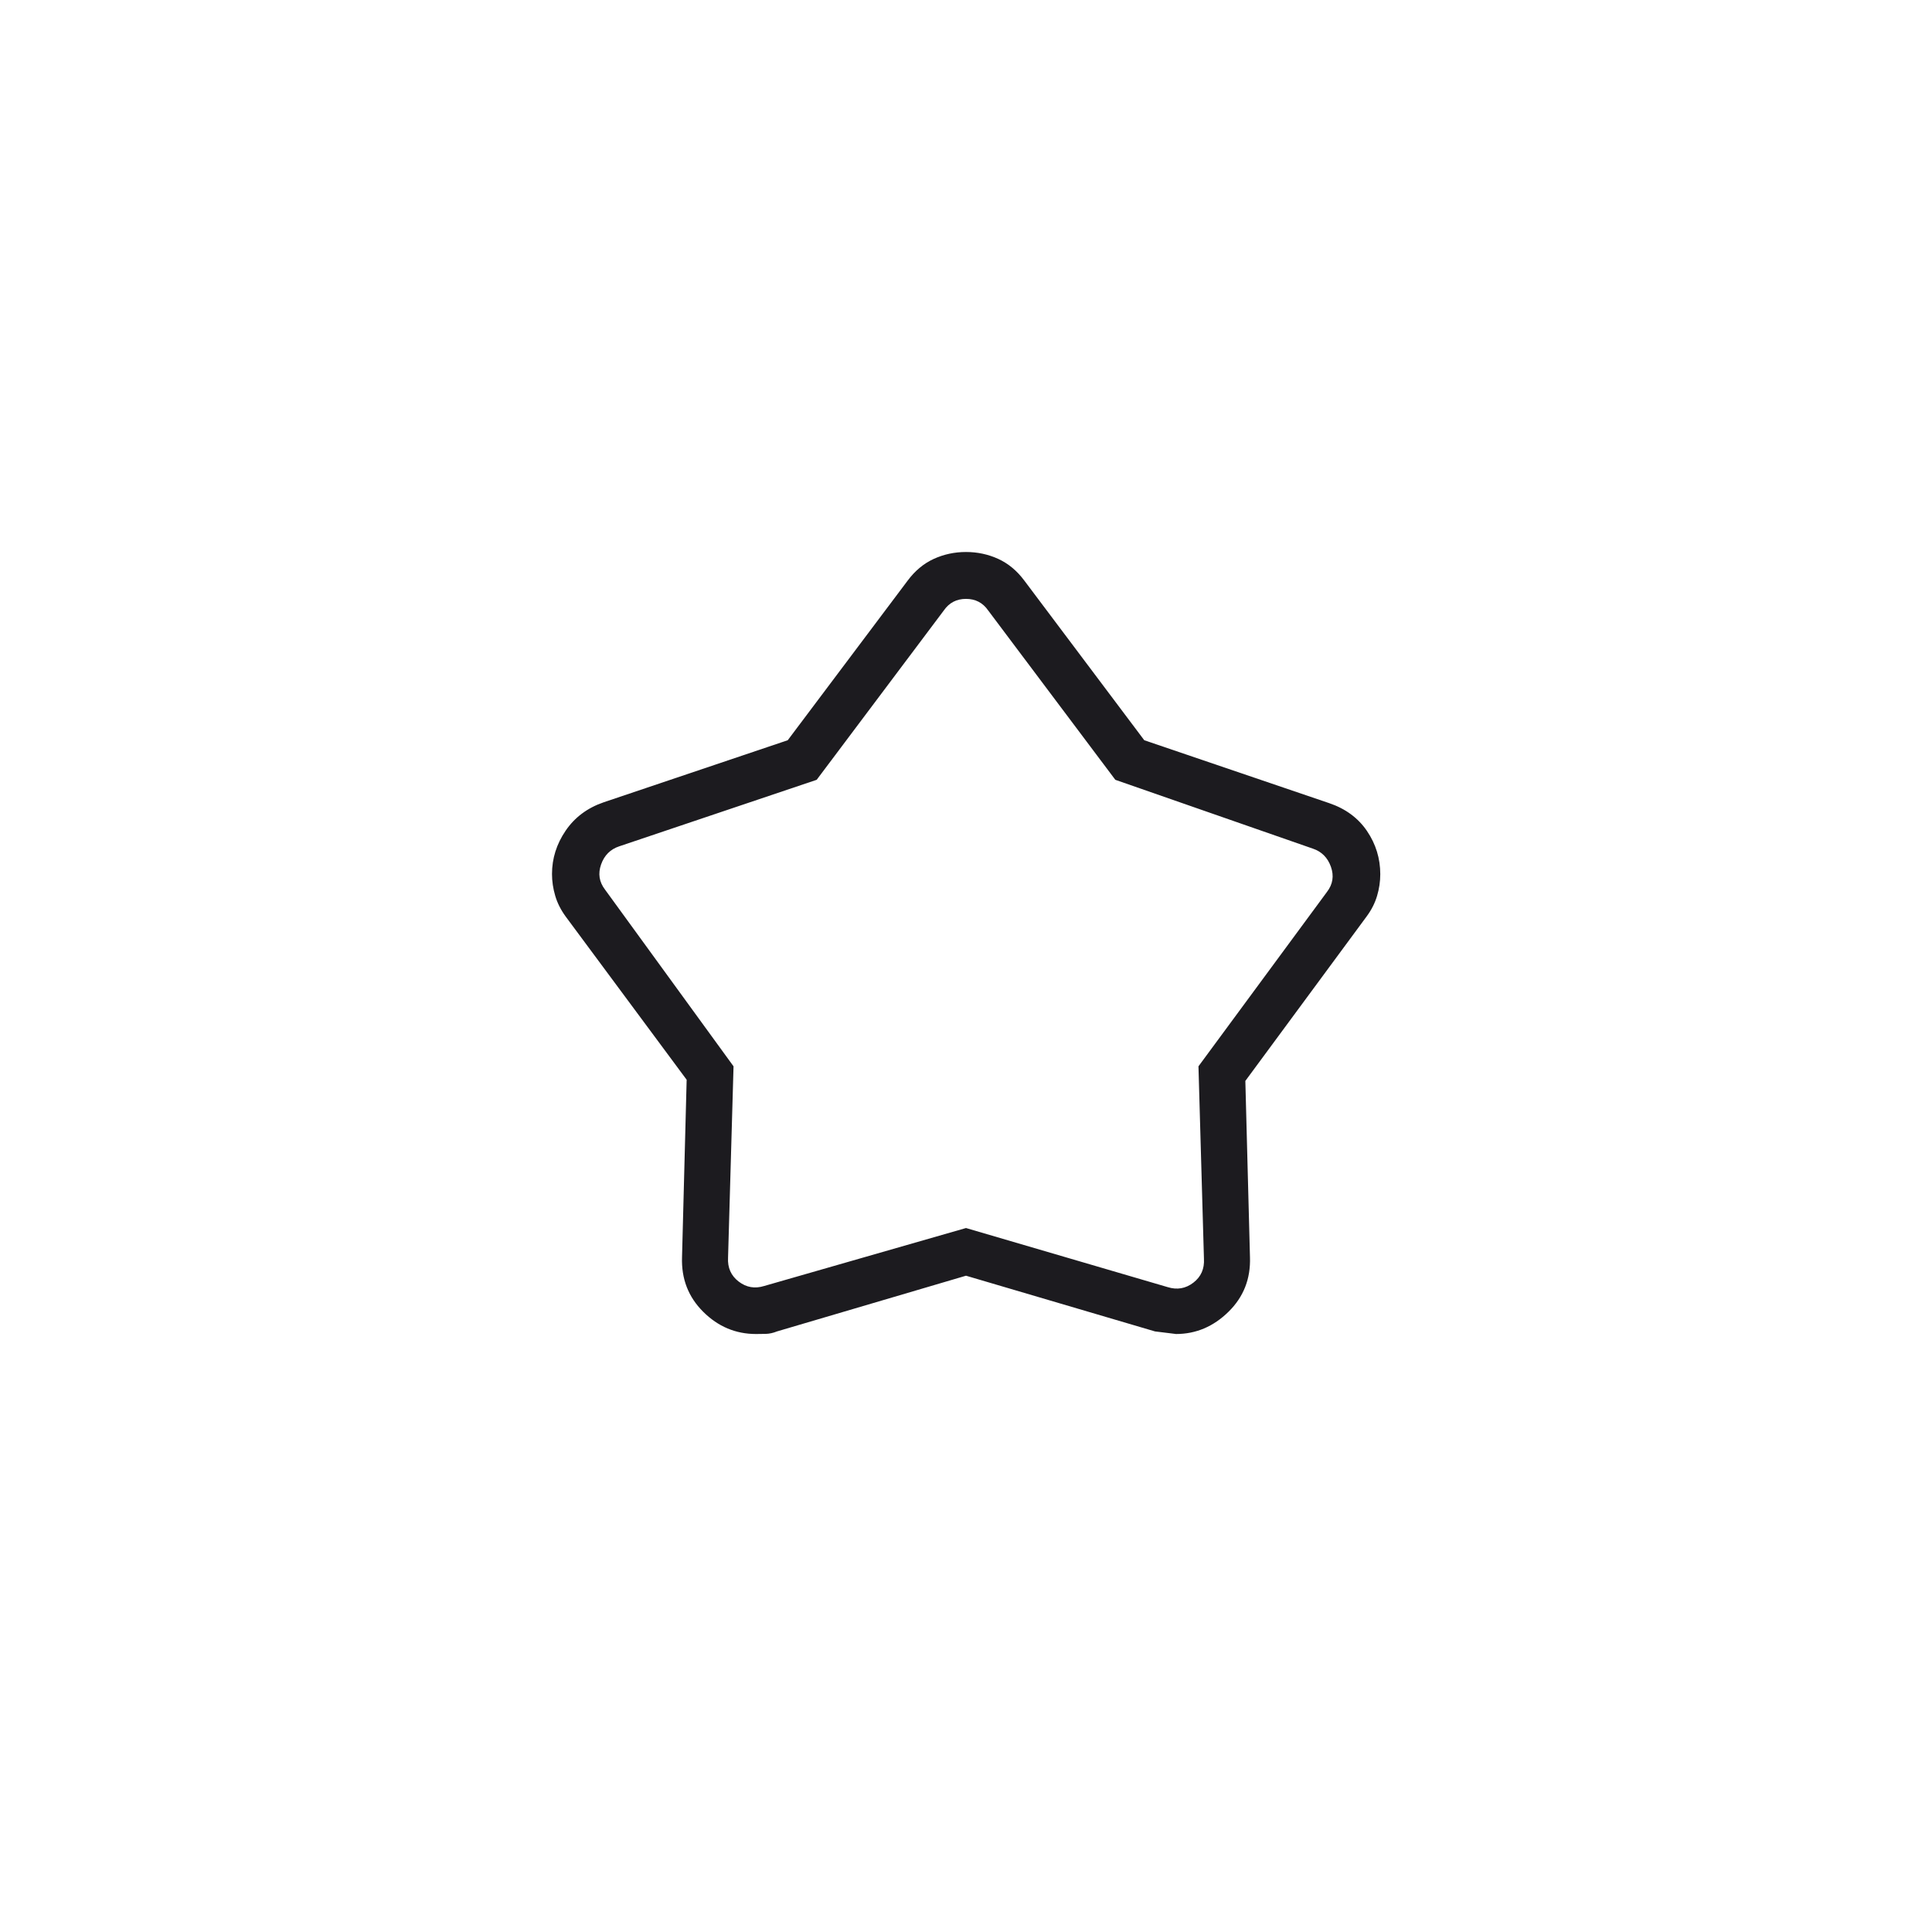 <svg width="56" height="56" viewBox="0 0 56 56" fill="none" xmlns="http://www.w3.org/2000/svg">
<g filter="url(#filter0_d_2022_1427)">
<circle cx="28" cy="28" r="24" fill="white"/>
</g>
<mask id="mask0_2022_1427" style="mask-type:alpha" maskUnits="userSpaceOnUse" x="12" y="12" width="32" height="32">
<rect x="12" y="12" width="32" height="32" fill="#D9D9D9"/>
</mask>
<g mask="url(#mask0_2022_1427)">
<path d="M22.833 21.456L26.31 16.828C26.522 16.543 26.774 16.334 27.065 16.2C27.357 16.067 27.668 16 28 16C28.332 16 28.643 16.067 28.935 16.2C29.226 16.334 29.478 16.543 29.69 16.828L33.167 21.456L38.526 23.279C39.001 23.44 39.367 23.71 39.623 24.087C39.879 24.465 40.008 24.883 40.008 25.34C40.008 25.551 39.977 25.76 39.915 25.968C39.853 26.177 39.752 26.376 39.61 26.567L36.097 31.331L36.231 36.438C36.253 37.065 36.046 37.593 35.609 38.022C35.172 38.452 34.664 38.667 34.085 38.667C34.092 38.667 33.89 38.642 33.479 38.592L28 36.977L22.521 38.592C22.41 38.637 22.302 38.66 22.199 38.663C22.096 38.665 22.001 38.667 21.915 38.667C21.324 38.667 20.813 38.452 20.382 38.022C19.951 37.593 19.747 37.065 19.769 36.438L19.903 31.297L16.397 26.567C16.256 26.374 16.154 26.173 16.093 25.963C16.031 25.753 16 25.543 16 25.333C16 24.883 16.132 24.465 16.395 24.078C16.659 23.691 17.027 23.416 17.5 23.254L22.833 21.456ZM23.672 22.603L17.949 24.531C17.692 24.616 17.517 24.791 17.423 25.056C17.329 25.321 17.367 25.565 17.538 25.787L21.262 30.908L21.103 36.454C21.086 36.744 21.188 36.975 21.41 37.146C21.633 37.317 21.88 37.36 22.154 37.274L28 35.595L33.846 37.308C34.12 37.393 34.367 37.35 34.59 37.179C34.812 37.008 34.914 36.778 34.897 36.487L34.738 30.908L38.462 25.854C38.633 25.632 38.671 25.388 38.577 25.123C38.483 24.858 38.308 24.683 38.051 24.597L32.328 22.603L28.641 17.692C28.487 17.47 28.274 17.359 28 17.359C27.726 17.359 27.513 17.47 27.359 17.692L23.672 22.603Z" fill="#1C1B1F"/>
</g>
<defs>
<filter id="filter0_d_2022_1427" x="0" y="0" width="56" height="56" filterUnits="userSpaceOnUse" color-interpolation-filters="sRGB">
<feFlood flood-opacity="0" result="BackgroundImageFix"/>
<feColorMatrix in="SourceAlpha" type="matrix" values="0 0 0 0 0 0 0 0 0 0 0 0 0 0 0 0 0 0 127 0" result="hardAlpha"/>
<feOffset/>
<feGaussianBlur stdDeviation="2"/>
<feComposite in2="hardAlpha" operator="out"/>
<feColorMatrix type="matrix" values="0 0 0 0 0 0 0 0 0 0 0 0 0 0 0 0 0 0 0.25 0"/>
<feBlend mode="normal" in2="BackgroundImageFix" result="effect1_dropShadow_2022_1427"/>
<feBlend mode="normal" in="SourceGraphic" in2="effect1_dropShadow_2022_1427" result="shape"/>
</filter>
</defs>
</svg>
